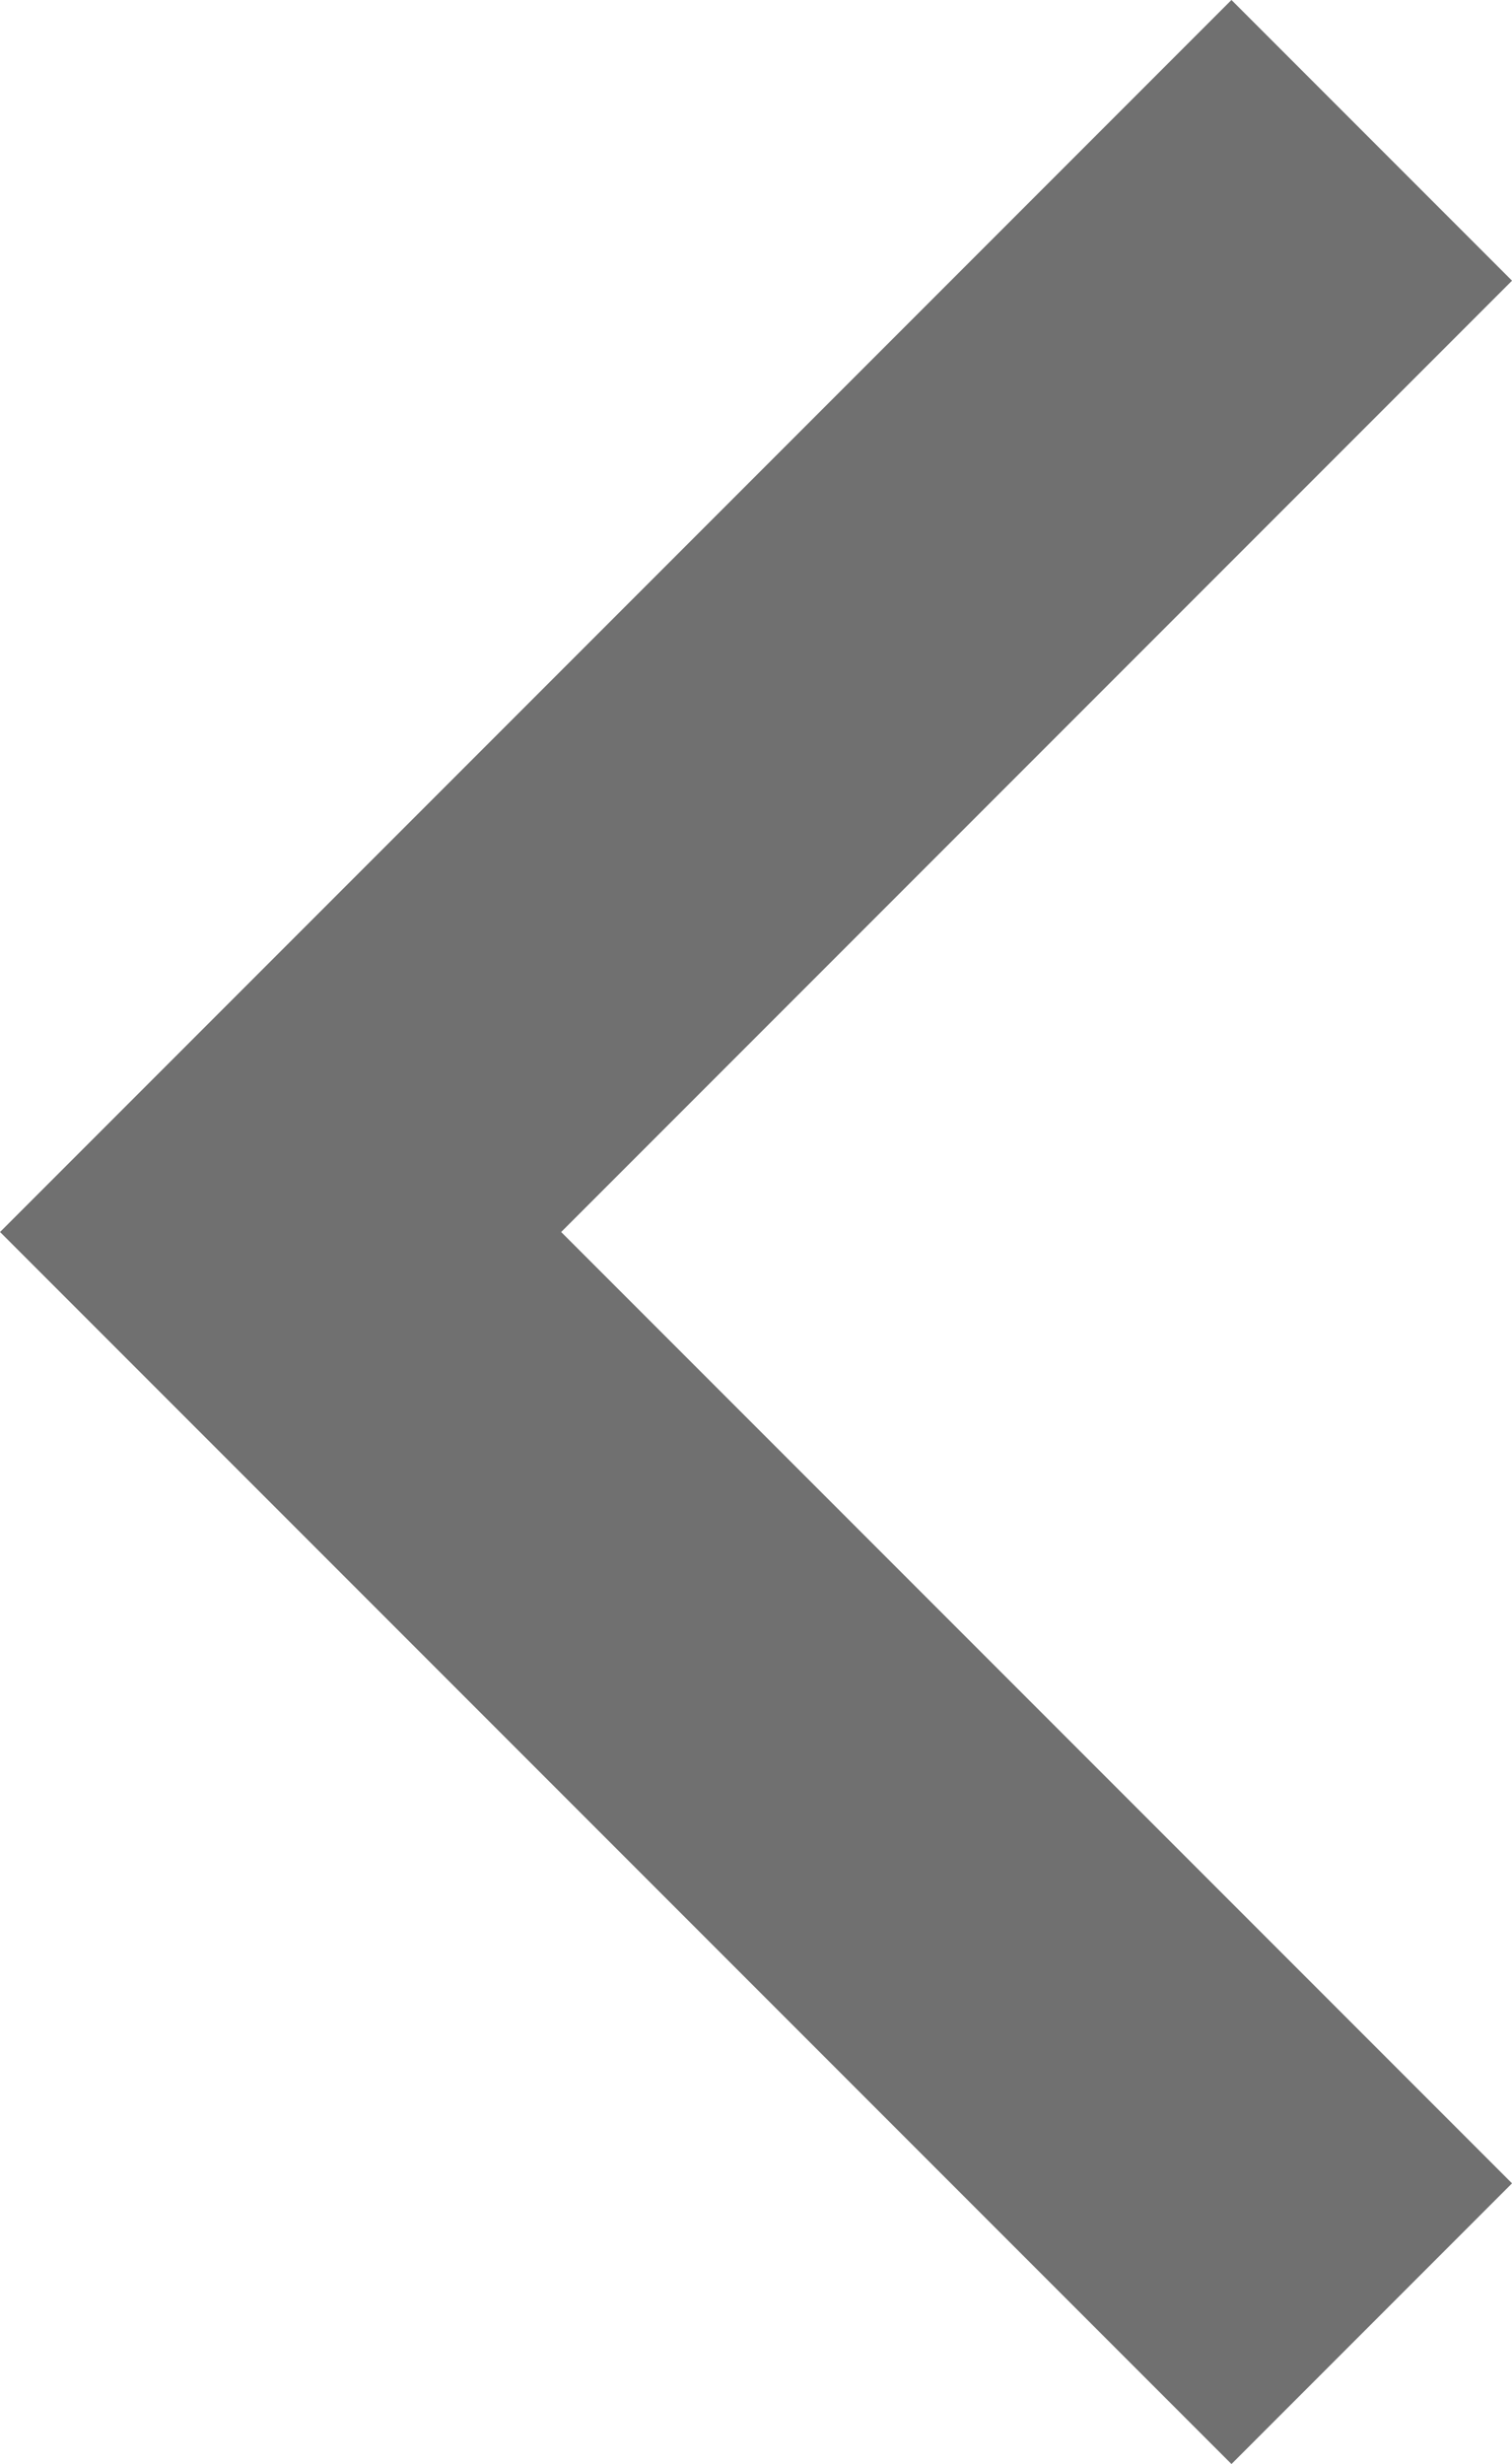 <svg xmlns="http://www.w3.org/2000/svg" width="15.243" height="24.828" viewBox="0 0 15.243 24.828">
  <path id="Path_301" data-name="Path 301" d="M-3950.023,876.719l11-11-11-11" transform="translate(-3936.194 878.133) rotate(180)" fill="none" stroke="#707070" stroke-width="4"/>
</svg>
